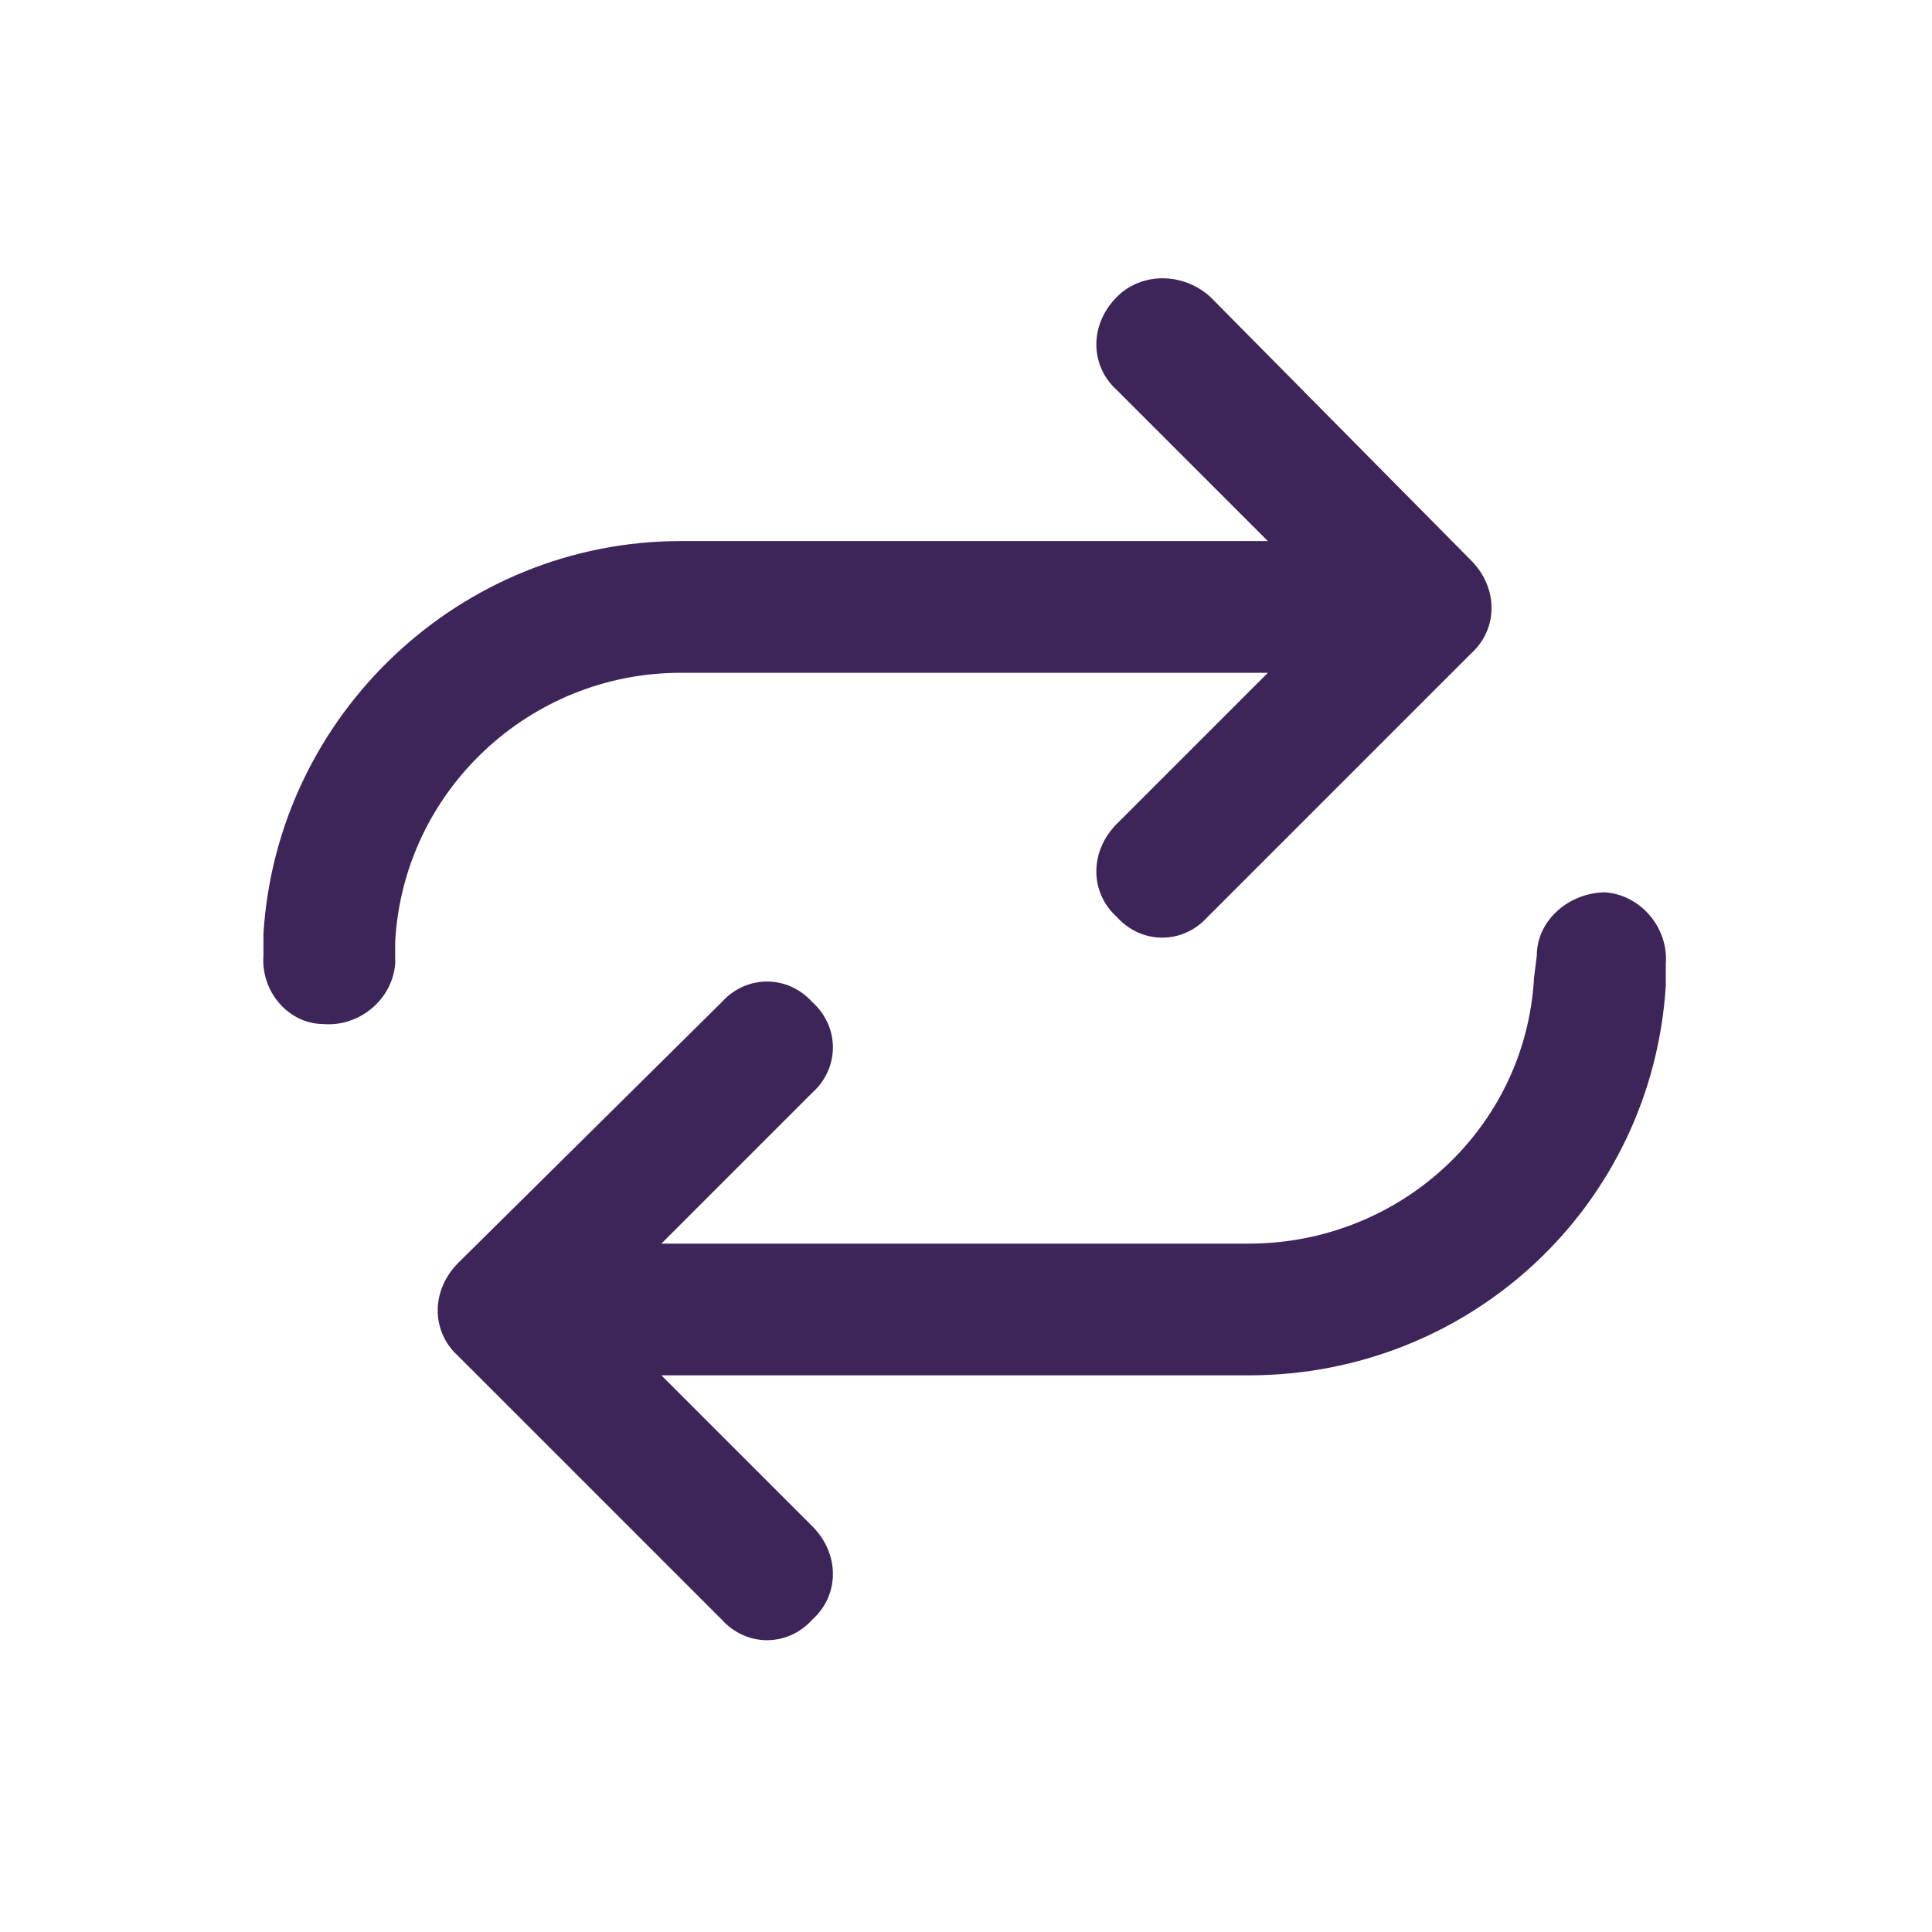 <svg width="33" height="33" viewBox="0 0 33 33" fill="none" xmlns="http://www.w3.org/2000/svg">
<path d="M4.5 16.32V15.945C4.734 12.195 7.875 9.242 11.625 9.242H21.656L19.078 6.664C18.609 6.242 18.609 5.539 19.078 5.07C19.5 4.648 20.203 4.648 20.672 5.07L25.125 9.57C25.594 10.039 25.594 10.742 25.125 11.164L20.625 15.664C20.203 16.133 19.5 16.133 19.078 15.664C18.609 15.242 18.609 14.539 19.078 14.07L21.656 11.492H11.625C9.047 11.492 6.891 13.508 6.75 16.086V16.461C6.703 17.07 6.141 17.539 5.531 17.492C4.922 17.492 4.453 16.93 4.5 16.32ZM28.453 16.461V16.836C28.219 20.586 25.125 23.492 21.328 23.492H11.297L13.875 26.07C14.344 26.539 14.344 27.242 13.875 27.664C13.453 28.133 12.75 28.133 12.328 27.664L7.828 23.164C7.359 22.742 7.359 22.039 7.828 21.57L12.328 17.117C12.75 16.648 13.453 16.648 13.875 17.117C14.344 17.539 14.344 18.242 13.875 18.664L11.297 21.242H21.328C23.906 21.242 26.062 19.273 26.203 16.695L26.25 16.32C26.25 15.711 26.812 15.242 27.422 15.242C28.031 15.289 28.5 15.852 28.453 16.461Z" fill="#3D255A"/>
</svg>

